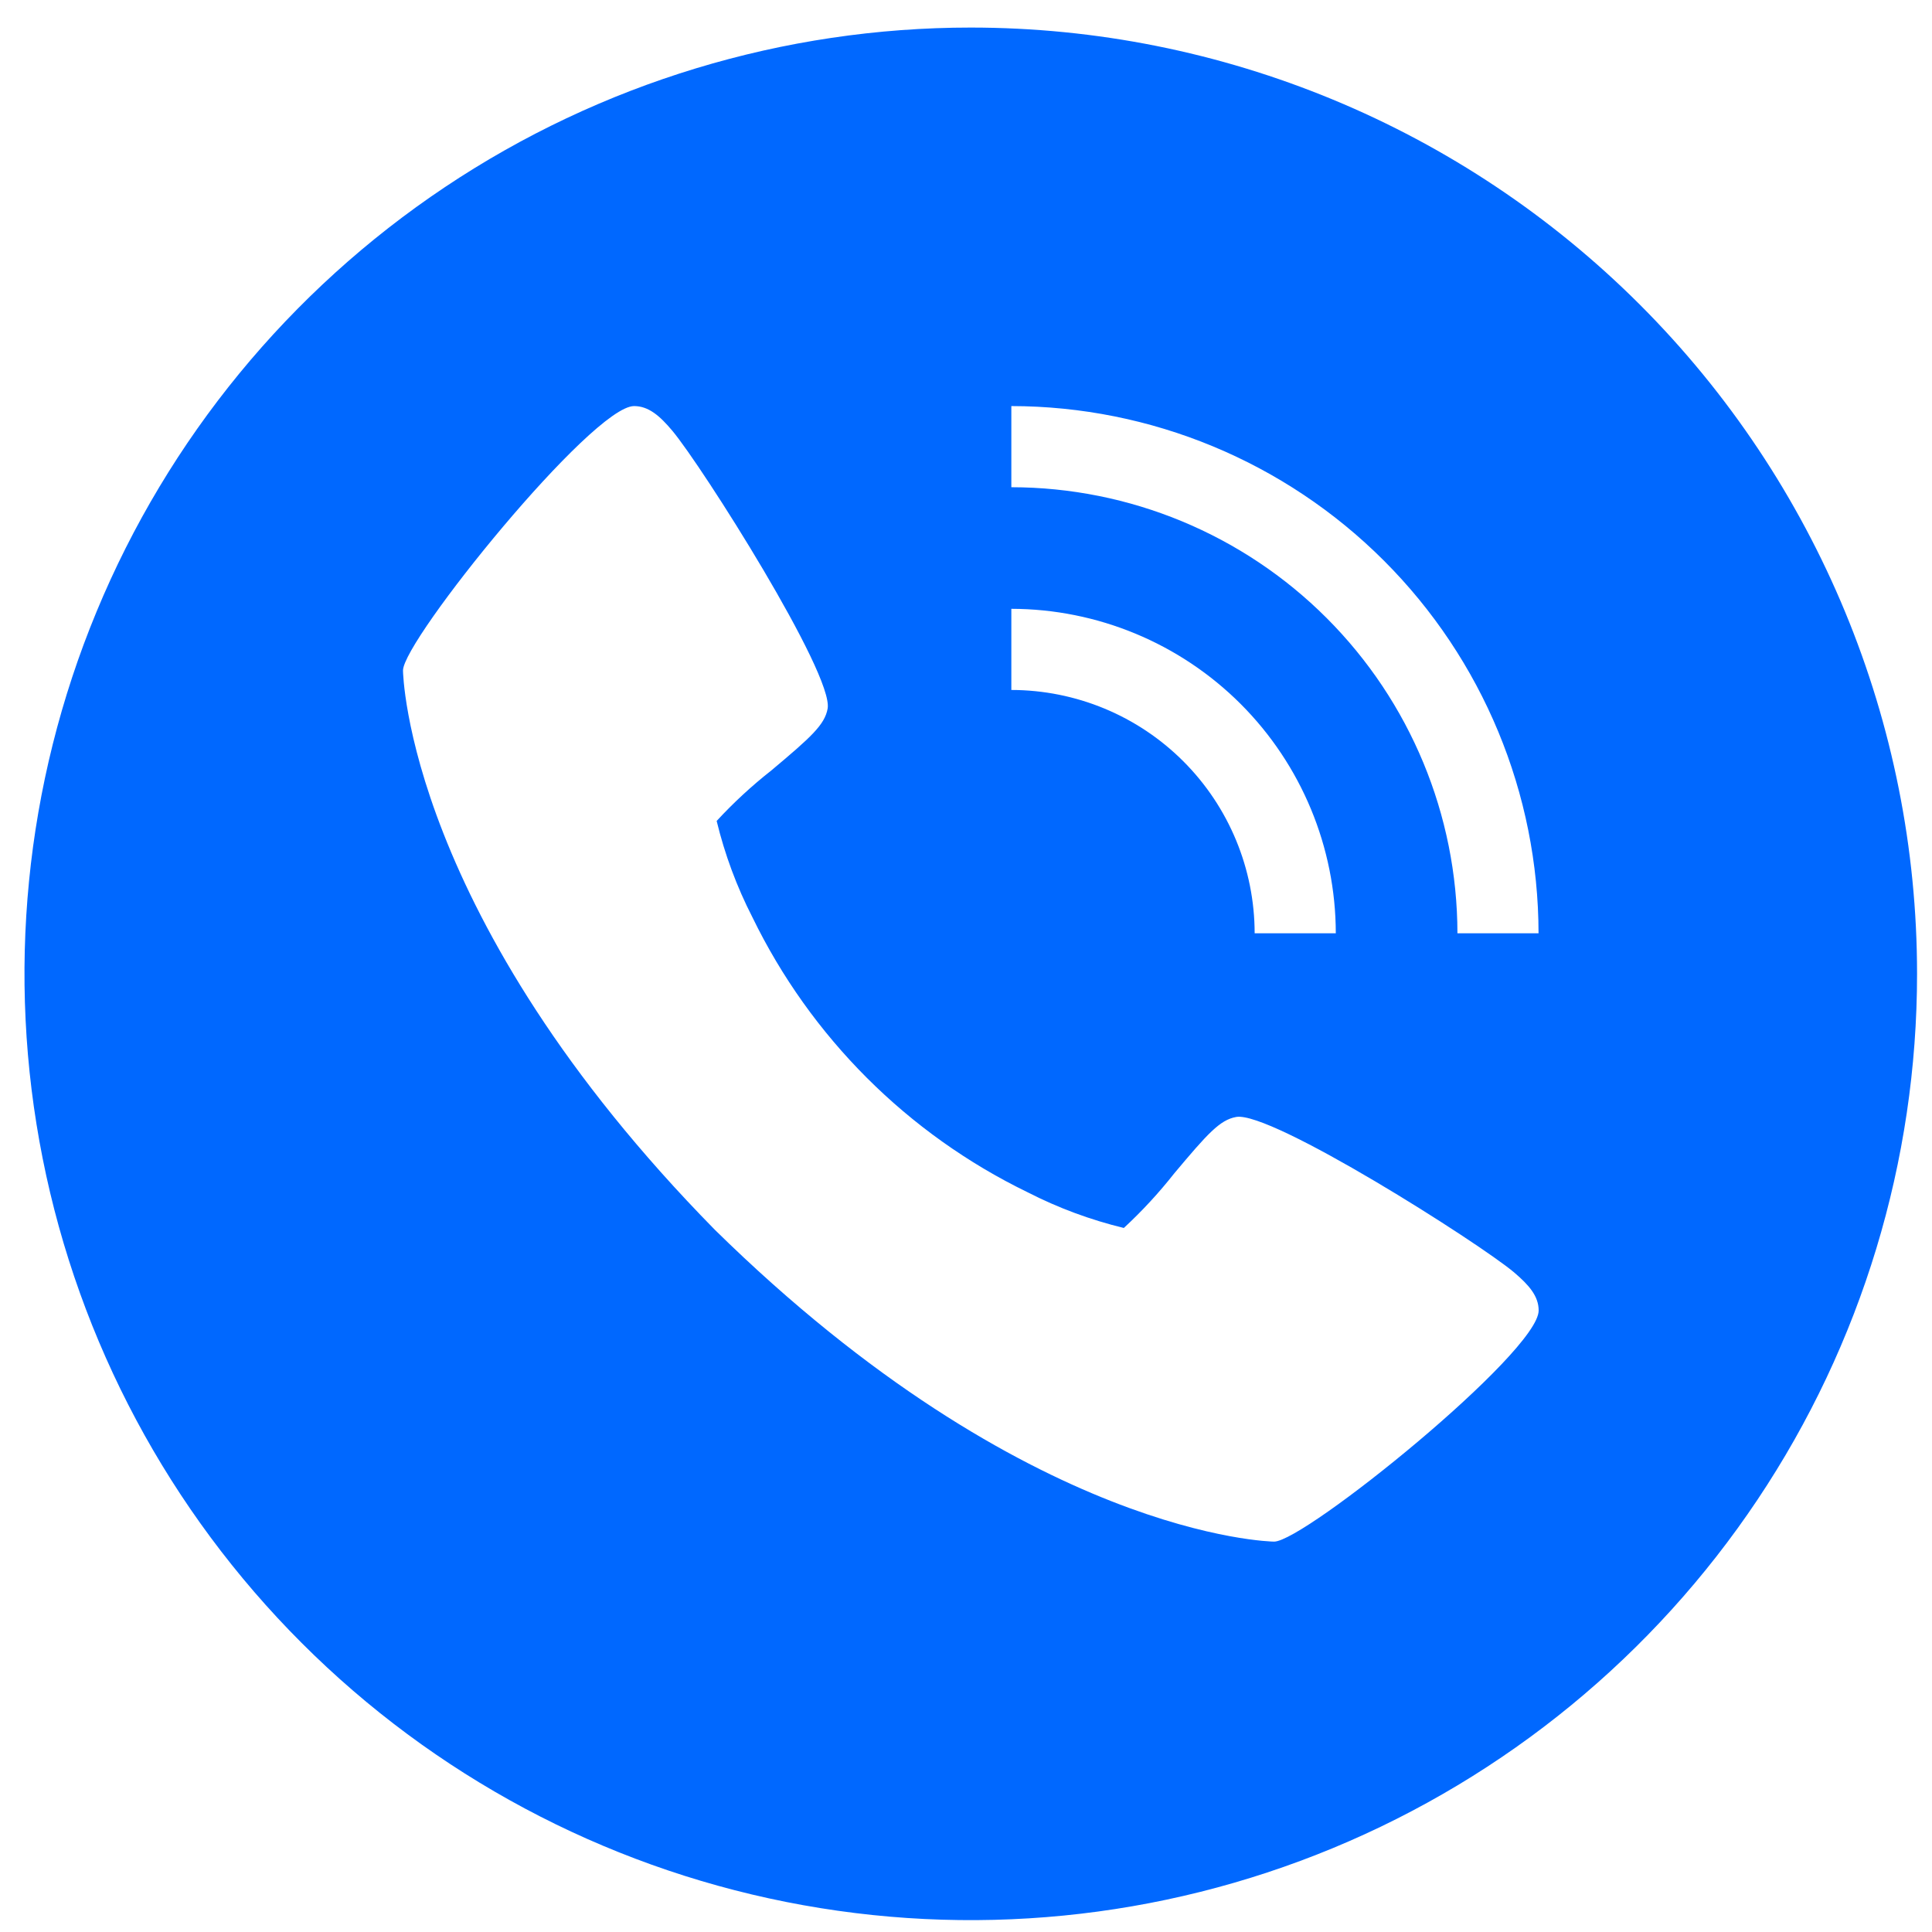 <svg width="49" height="49" viewBox="0 0 49 49" fill="none" xmlns="http://www.w3.org/2000/svg">
<path d="M24.621 0.699C19.874 0.699 15.234 2.107 11.287 4.744C7.341 7.381 4.264 11.129 2.448 15.515C0.631 19.9 0.156 24.726 1.082 29.381C2.008 34.037 4.294 38.313 7.651 41.669C11.007 45.026 15.283 47.312 19.939 48.238C24.595 49.164 29.42 48.689 33.806 46.872C38.191 45.056 41.939 41.979 44.576 38.033C47.214 34.086 48.621 29.446 48.621 24.699C48.621 18.334 46.093 12.229 41.592 7.728C37.091 3.228 30.986 0.699 24.621 0.699ZM25.65 15.441C27.831 15.444 29.923 16.312 31.466 17.854C33.008 19.397 33.876 21.488 33.879 23.67H31.821C31.819 22.034 31.169 20.465 30.012 19.308C28.855 18.151 27.286 17.501 25.65 17.499V15.441ZM32.314 39.099C32.252 39.099 26.074 38.993 18.13 31.19C10.327 23.249 10.221 17.069 10.221 17.006C10.221 16.237 15.021 10.299 16.082 10.299C16.45 10.299 16.736 10.549 17.05 10.923C17.805 11.822 21.144 17.093 20.991 17.971C20.917 18.384 20.567 18.697 19.562 19.541C19.067 19.93 18.604 20.358 18.176 20.821C18.381 21.667 18.685 22.487 19.082 23.262C20.561 26.304 23.019 28.76 26.061 30.238C26.836 30.635 27.656 30.939 28.503 31.144C28.965 30.717 29.393 30.253 29.783 29.758C30.626 28.753 30.939 28.403 31.352 28.329C32.231 28.169 37.501 31.515 38.4 32.27C38.775 32.59 39.024 32.87 39.024 33.238C39.021 34.299 33.084 39.099 32.314 39.099ZM36.964 23.67C36.96 20.671 35.767 17.795 33.646 15.674C31.525 13.553 28.649 12.36 25.65 12.357V10.299C29.195 10.303 32.593 11.713 35.1 14.22C37.607 16.727 39.017 20.125 39.021 23.67H36.964Z" fill="#0068FF"/>
</svg>

